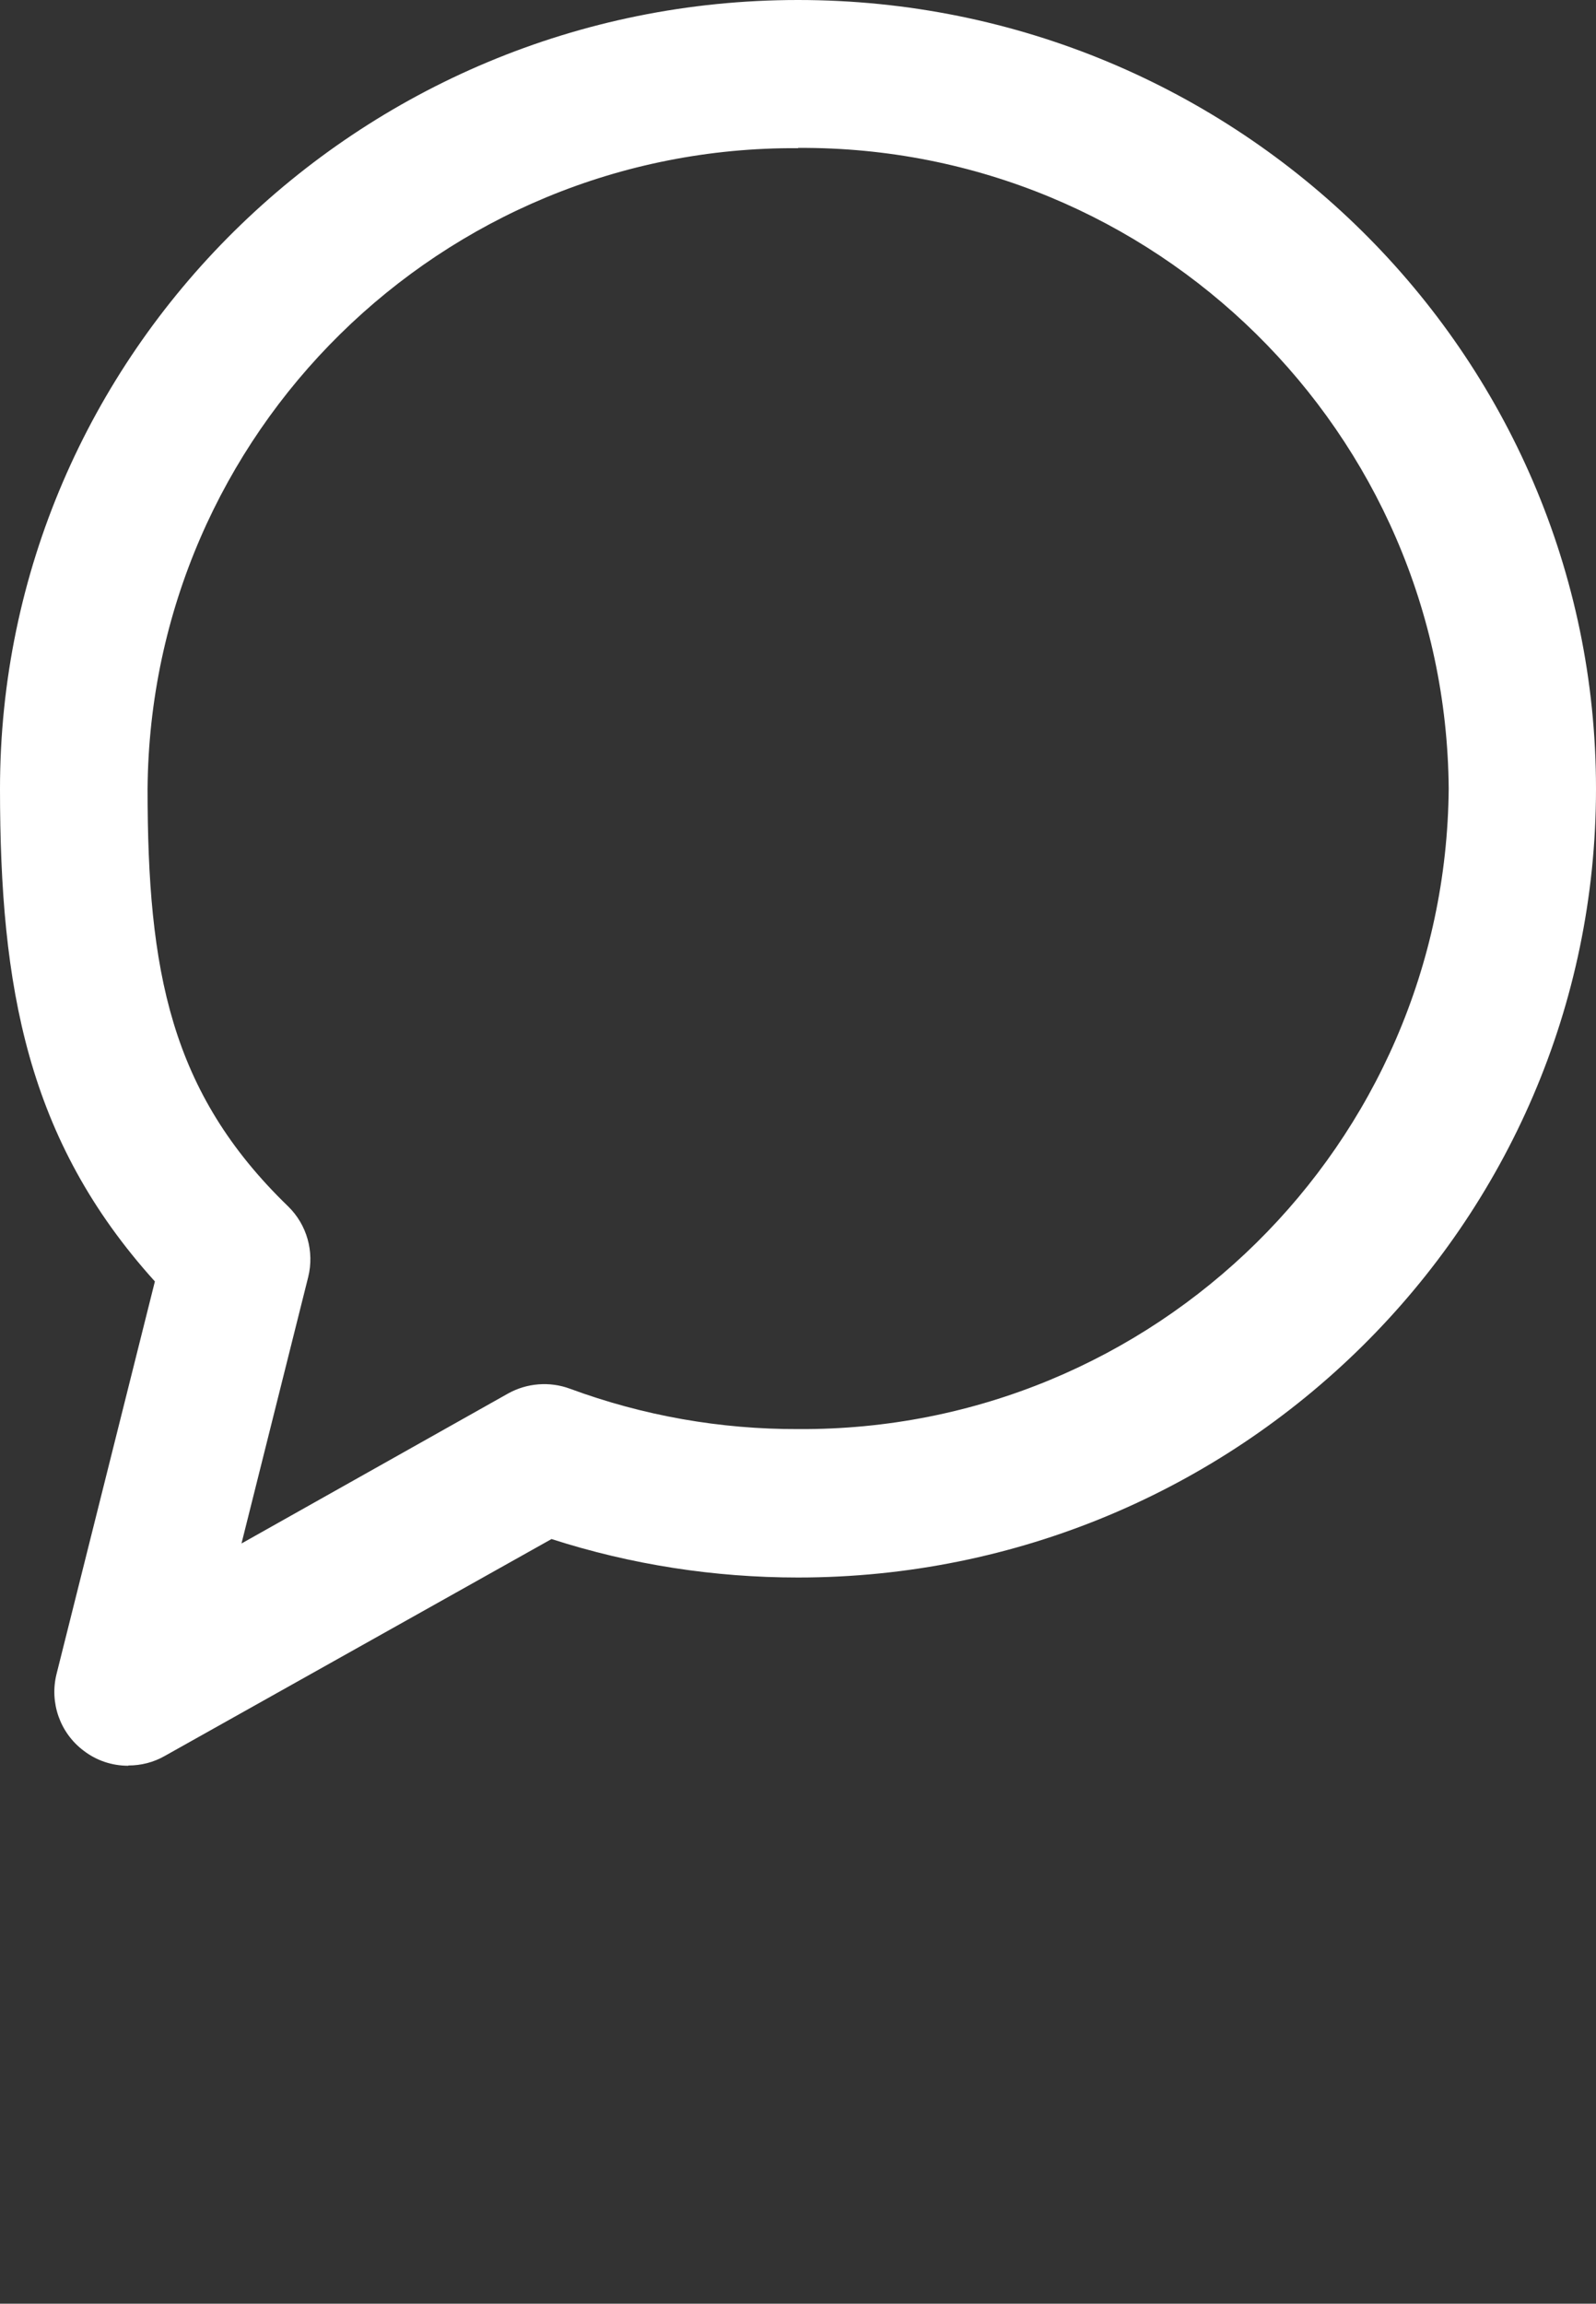 <?xml version="1.0" encoding="UTF-8"?> <svg xmlns="http://www.w3.org/2000/svg" xmlns:xlink="http://www.w3.org/1999/xlink" id="Ebene_1" version="1.1" viewBox="0 0 61 88"><rect x="0" y="0" width="61" height="88" fill="#333333" stroke="none"/><defs><style> .st0 { fill: #fff; fill-rule: evenodd; } </style></defs><g id="ab-2024-11"><g id="Kleine-Icons"><path id="Fill-1" class="st0" d="M4.9,67.45c-.62,0-1.22-.2-1.71-.58-.9-.68-1.3-1.83-1.03-2.92l3.76-15C1.03,43.54,0,37.7,0,30.13,0,13.53,13.68,0,30.5,0s30.5,13.5,30.5,30.13-13.68,30.13-30.5,30.13c-3.2,0-6.38-.49-9.42-1.47l-14.79,8.29c-.42.24-.9.36-1.38.36M30.5,5.66c-13.63-.08-24.75,10.87-24.86,24.47,0,6.95.86,11.59,5.37,15.95.72.7,1.01,1.73.77,2.7l-2.55,10.18,10.19-5.73c.72-.4,1.59-.47,2.37-.18,2.79,1.03,5.74,1.55,8.72,1.54,13.63.08,24.75-10.87,24.86-24.47-.11-13.6-11.23-24.55-24.86-24.47"></path></g></g></svg> 